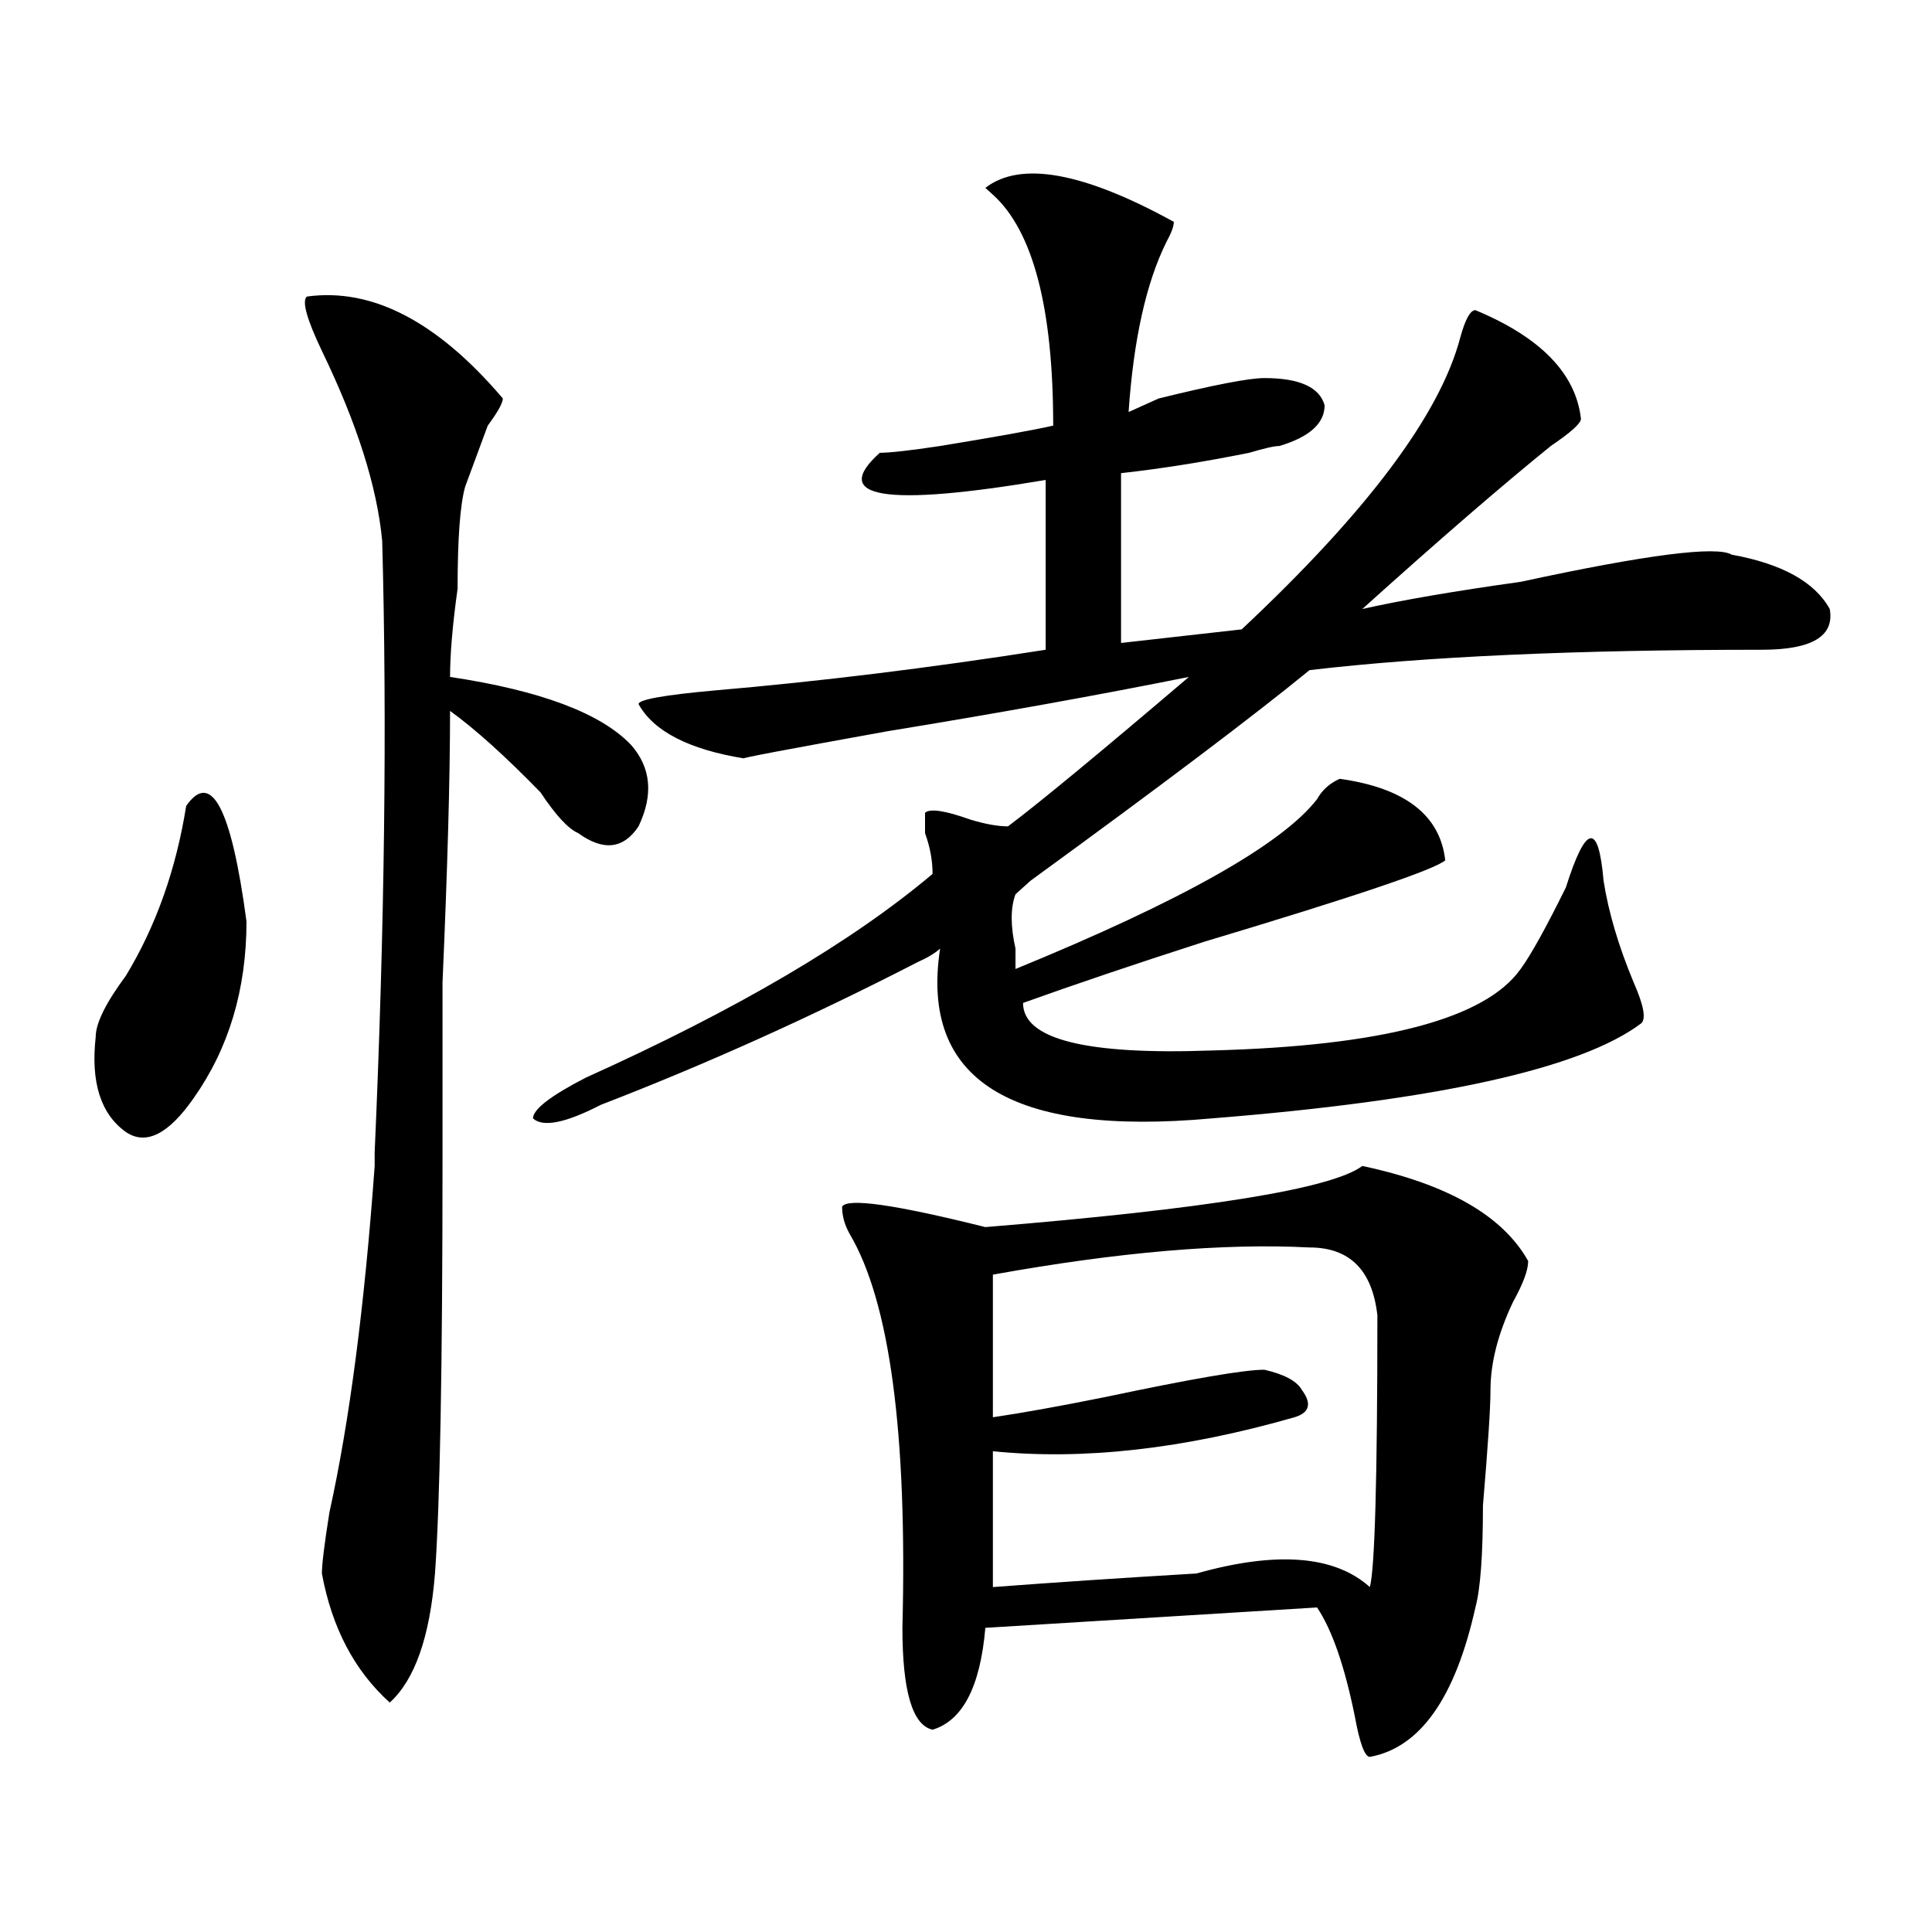 <?xml version="1.0" encoding="utf-8"?>
<!-- Generator: Adobe Illustrator 16.0.0, SVG Export Plug-In . SVG Version: 6.00 Build 0)  -->
<!DOCTYPE svg PUBLIC "-//W3C//DTD SVG 1.1//EN" "http://www.w3.org/Graphics/SVG/1.1/DTD/svg11.dtd">
<svg version="1.1" id="图层_1" xmlns="http://www.w3.org/2000/svg" xmlns:xlink="http://www.w3.org/1999/xlink" x="0px" y="0px"
	 width="1000px" height="1000px" viewBox="0 0 1000 1000" enable-background="new 0 0 1000 1000" xml:space="preserve">
<path d="M100.266,568.344c-13.049,18.787-24.756,24.609-35.121,17.578c-13.049-9.338-18.231-25.763-15.609-49.219
	c0-7.031,5.183-17.578,15.609-31.641c15.609-25.763,25.975-55.042,31.219-87.891c12.987-18.732,23.414,1.208,31.219,59.766
	C127.582,512.094,118.436,542.581,100.266,568.344z M158.801,153.5c33.779-4.669,67.62,12.909,101.461,52.734
	c0,2.362-2.622,7.031-7.805,14.063c-5.244,14.063-9.146,24.609-11.707,31.641c-2.622,9.393-3.902,26.971-3.902,52.734
	c-2.622,18.787-3.902,34.003-3.902,45.703c46.828,7.031,78.047,18.787,93.656,35.156c10.365,11.755,11.707,25.818,3.902,42.188
	c-7.805,11.755-18.231,12.909-31.219,3.516c-5.244-2.307-11.707-9.338-19.512-21.094c-18.231-18.732-33.841-32.794-46.828-42.188
	c0,35.156-1.342,82.068-3.902,140.625c0,42.188,0,72.675,0,91.406c0,107.831-1.342,179.297-3.902,214.453
	c-2.622,32.794-10.427,55.042-23.414,66.797c-18.231-16.425-29.938-38.672-35.121-66.797c0-4.669,1.28-15.216,3.902-31.641
	c10.365-46.857,18.17-106.622,23.414-179.297v-7.031c5.183-117.169,6.463-222.638,3.902-316.406
	c-2.622-28.125-13.049-60.919-31.219-98.438C158.801,165.255,156.179,155.862,158.801,153.5z M607.57,114.828
	c0,2.362-1.342,5.878-3.902,10.547c-10.427,21.094-16.951,50.427-19.512,87.891c5.183-2.307,10.365-4.669,15.609-7.031
	c28.597-7.031,46.828-10.547,54.633-10.547c18.17,0,28.597,4.724,31.219,14.063c0,9.393-7.805,16.425-23.414,21.094
	c-2.622,0-7.805,1.208-15.609,3.516c-23.414,4.724-45.548,8.24-66.34,10.547v87.891l62.438-7.031
	c64.998-60.919,102.741-111.292,113.168-151.172c2.561-9.338,5.183-14.063,7.805-14.063c33.779,14.063,52.011,32.849,54.633,56.25
	c0,2.362-5.244,7.031-15.609,14.063c-26.036,21.094-58.535,49.219-97.559,84.375c20.792-4.669,48.108-9.338,81.949-14.063
	c64.998-14.063,101.461-18.732,109.266-14.063c25.975,4.724,42.926,14.063,50.73,28.125c2.561,14.063-9.146,21.094-35.121,21.094
	c-96.278,0-174.325,3.516-234.141,10.547c-28.658,23.456-76.767,59.766-144.387,108.984c-2.622,2.362-5.244,4.724-7.805,7.031
	c-2.622,7.031-2.622,16.425,0,28.125c0,4.724,0,8.24,0,10.547c85.852-35.156,137.862-64.435,156.094-87.891
	c2.561-4.669,6.463-8.185,11.707-10.547c33.779,4.724,52.011,18.787,54.633,42.188c-5.244,4.724-46.828,18.787-124.875,42.188
	c-36.463,11.755-67.682,22.302-93.656,31.641c0,18.787,32.499,26.971,97.559,24.609c88.412-2.307,141.765-16.37,159.996-42.188
	c5.183-7.031,12.987-21.094,23.414-42.188c10.365-32.794,16.89-33.948,19.512-3.516c2.561,16.425,7.805,34.003,15.609,52.734
	c5.183,11.755,6.463,18.787,3.902,21.094c-31.219,23.456-105.363,39.88-222.434,49.219C522.999,588.284,476.171,559.005,486.598,491
	c-2.622,2.362-6.524,4.724-11.707,7.031c-54.633,28.125-109.266,52.734-163.898,73.828c-18.231,9.393-29.938,11.755-35.121,7.031
	c0-4.669,9.085-11.7,27.316-21.094c78.047-35.156,137.862-70.313,179.508-105.469c0-7.031-1.342-14.063-3.902-21.094
	c0-4.669,0-8.185,0-10.547c2.561-2.307,10.365-1.154,23.414,3.516c7.805,2.362,14.268,3.516,19.512,3.516
	c15.609-11.7,46.828-37.463,93.656-77.344c-46.828,9.393-98.9,18.787-156.094,28.125c-52.072,9.393-76.767,14.063-74.145,14.063
	c-28.658-4.669-46.828-14.063-54.633-28.125c0-2.307,12.987-4.669,39.023-7.031c54.633-4.669,111.826-11.7,171.703-21.094v-87.891
	c-83.291,14.063-111.888,9.393-85.852-14.063c5.183,0,15.609-1.154,31.219-3.516c28.597-4.669,48.108-8.185,58.535-10.547
	c0-60.919-10.427-100.745-31.219-119.531l-3.902-3.516C528.182,83.187,560.742,89.065,607.57,114.828z M705.129,603.5
	c44.206,9.393,72.803,25.818,85.852,49.219c0,4.724-2.622,11.755-7.805,21.094c-7.805,16.425-11.707,31.641-11.707,45.703
	c0,9.393-1.342,29.333-3.902,59.766c0,25.818-1.342,43.341-3.902,52.734c-10.427,46.857-28.658,72.62-54.633,77.344
	c-2.622,0-5.244-7.031-7.805-21.094c-5.244-25.818-11.707-44.55-19.512-56.25l-171.703,10.547
	c-2.622,30.432-11.707,48.01-27.316,52.734c-10.427-2.362-15.609-19.94-15.609-52.734c2.561-100.745-6.524-168.75-27.316-203.906
	c-2.622-4.669-3.902-9.338-3.902-14.063c2.561-4.669,27.316-1.154,74.145,10.547C624.46,625.802,689.52,615.255,705.129,603.5z
	 M677.813,645.687c-44.268-2.307-98.9,2.362-163.898,14.063v73.828c15.609-2.307,35.121-5.823,58.535-10.547
	c44.206-9.338,71.522-14.063,81.949-14.063c10.365,2.362,16.89,5.878,19.512,10.547c5.183,7.031,3.902,11.755-3.902,14.063
	c-57.255,16.425-109.266,22.302-156.094,17.578v70.313c31.219-2.362,66.34-4.724,105.363-7.031
	c41.584-11.7,71.522-9.338,89.754,7.031c2.561-9.338,3.902-56.25,3.902-140.625C710.312,657.443,698.604,645.687,677.813,645.687z"
	/>
</svg>
